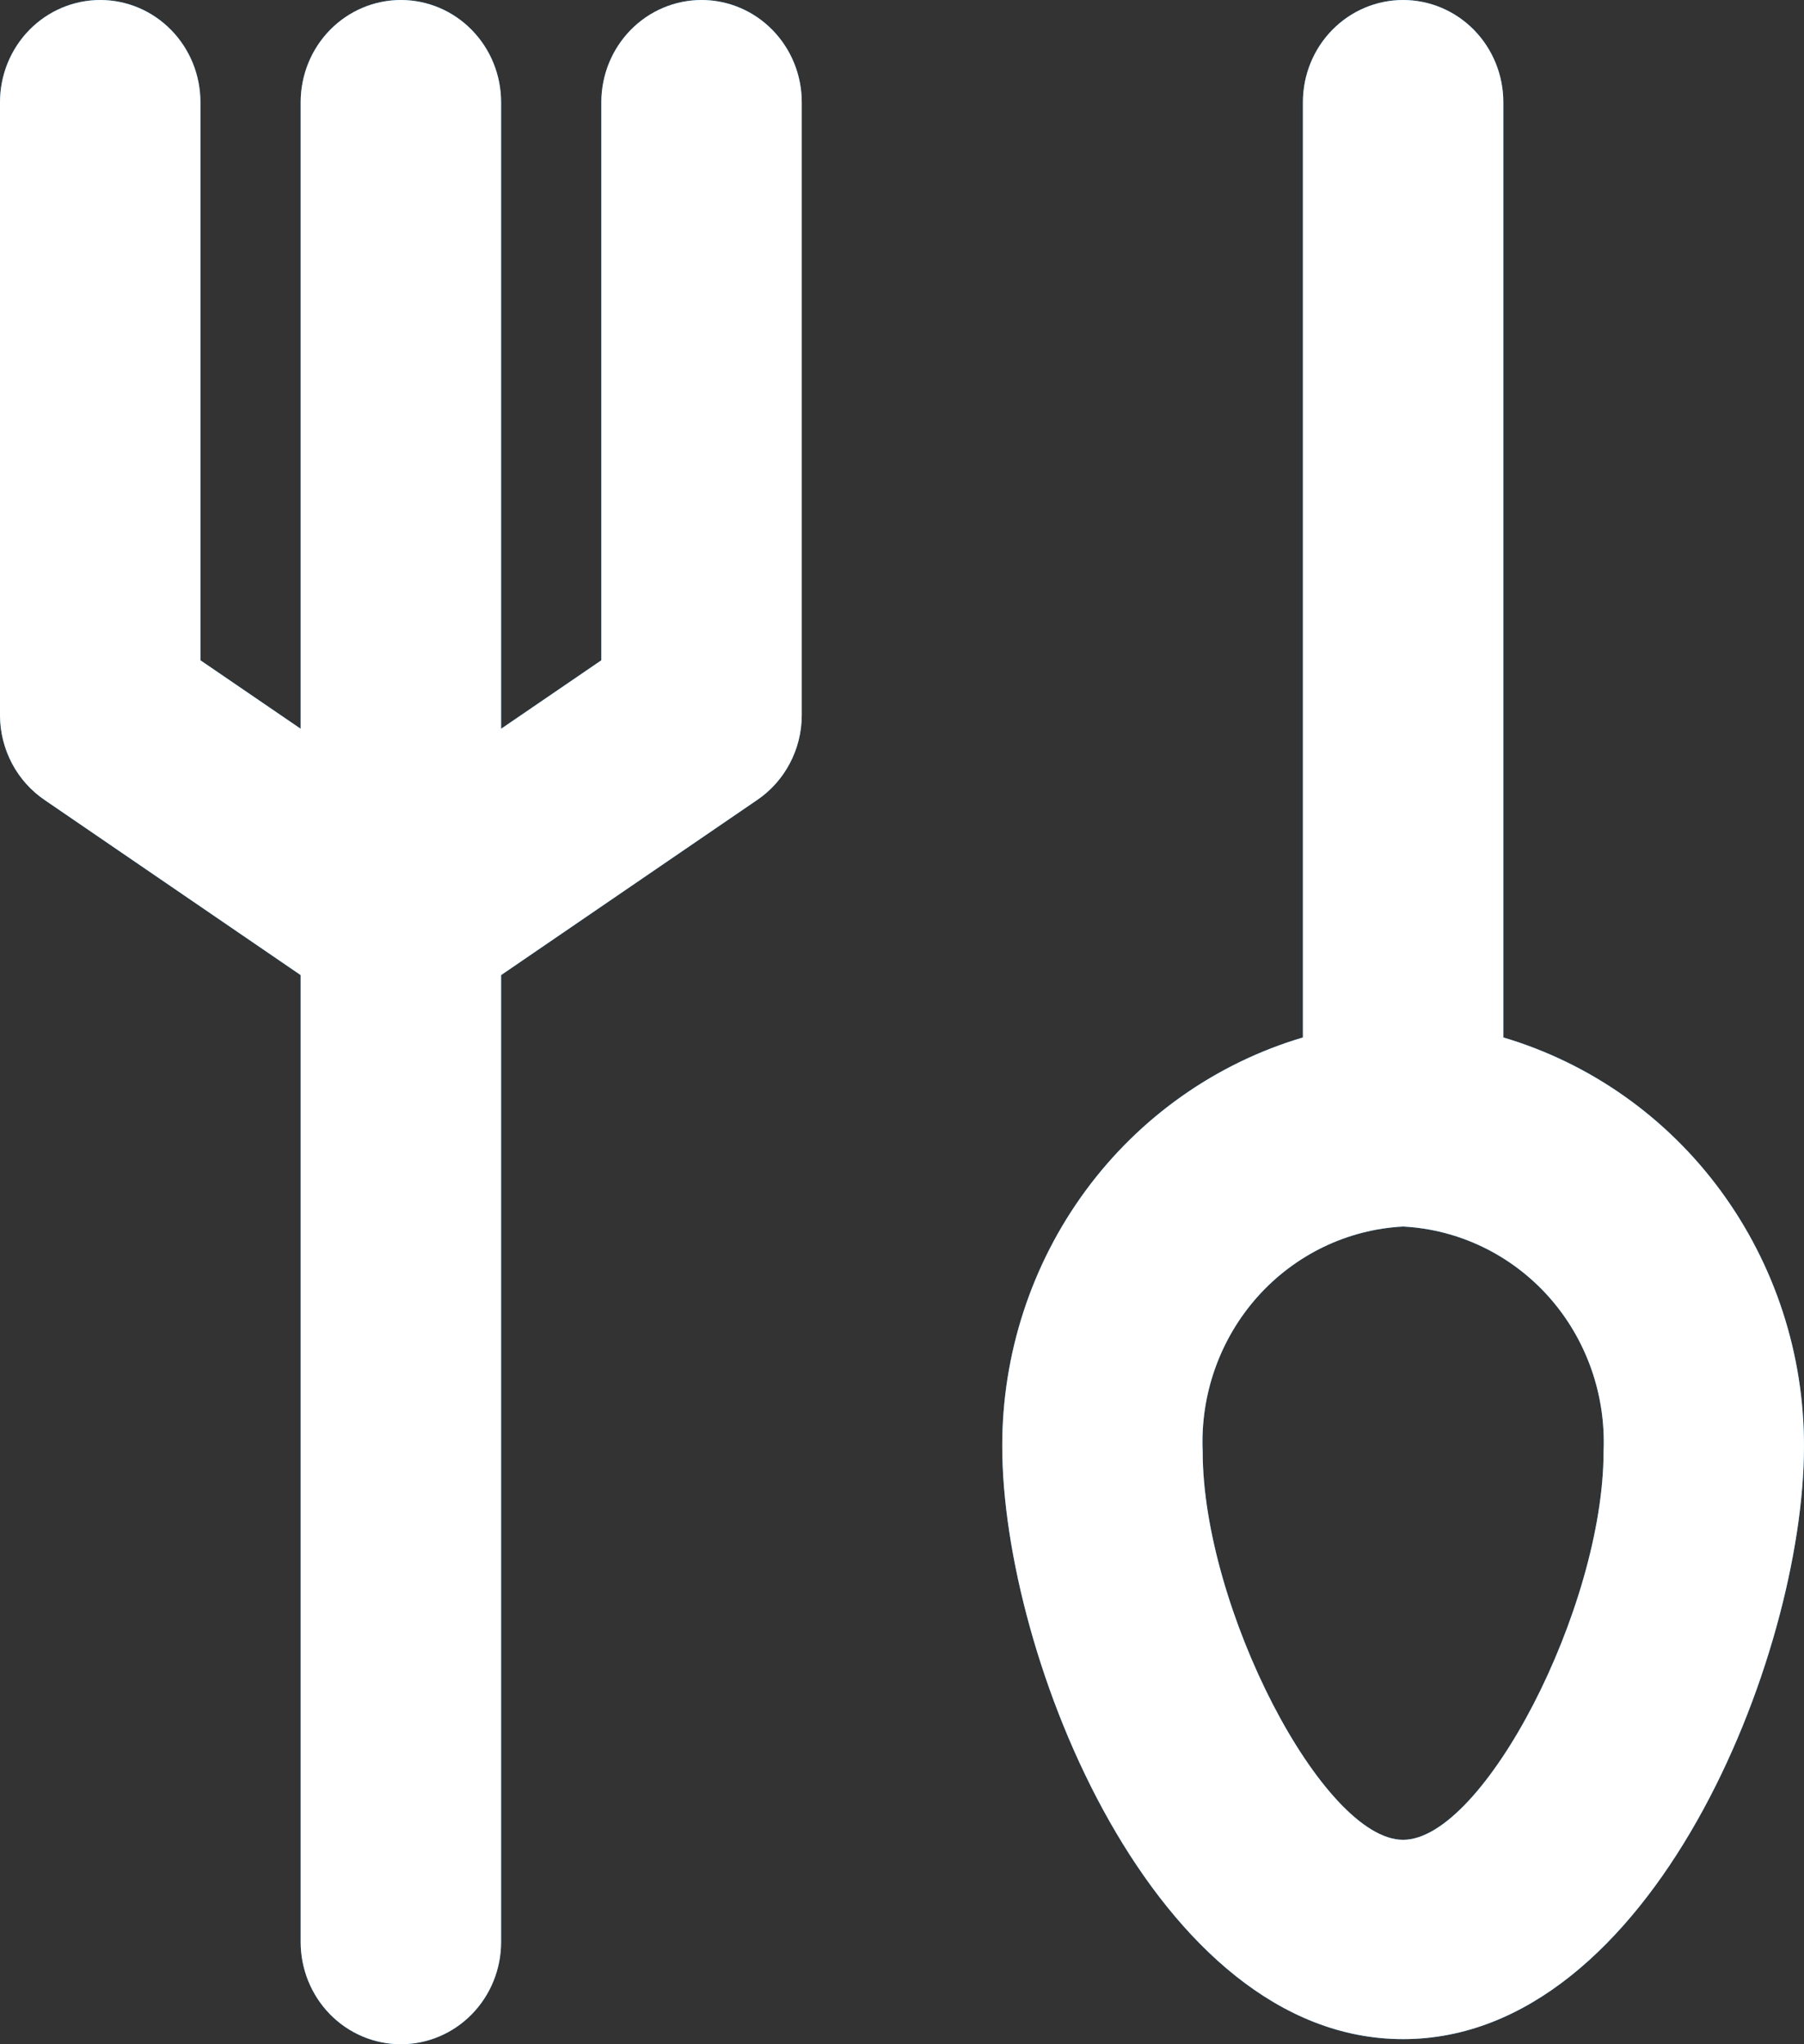 <svg width="30" height="34" viewBox="0 0 30 34" fill="none" xmlns="http://www.w3.org/2000/svg">
<rect x="0" y="0" width="30" height="34" fill="#333333" stroke="none"/>
<path d="M25 17.255V1.7C25 1.249 24.824 0.817 24.512 0.498C24.199 0.179 23.775 0 23.333 0C22.891 0 22.467 0.179 22.155 0.498C21.842 0.817 21.667 1.249 21.667 1.7V17.255C20.223 17.683 18.955 18.577 18.053 19.803C17.151 21.03 16.665 22.522 16.667 24.055C16.667 27.54 19.2 33.915 23.333 33.915C27.467 33.915 30 27.54 30 24.055C30.002 22.522 29.515 21.03 28.613 19.803C27.712 18.577 26.443 17.683 25 17.255ZM23.333 30.6C22 30.6 20 26.741 20 24.14C19.959 23.194 20.287 22.27 20.911 21.569C21.536 20.869 22.406 20.448 23.333 20.4C24.26 20.448 25.131 20.869 25.756 21.569C26.38 22.27 26.707 23.194 26.667 24.14C26.667 26.741 24.667 30.6 23.333 30.6ZM11.667 0C11.225 0 10.801 0.179 10.488 0.498C10.176 0.817 10 1.249 10 1.7V10.982L8.333 12.121V1.7C8.333 1.249 8.158 0.817 7.845 0.498C7.533 0.179 7.109 0 6.667 0C6.225 0 5.801 0.179 5.488 0.498C5.176 0.817 5 1.249 5 1.7V12.121L3.333 10.982V1.7C3.333 1.249 3.158 0.817 2.845 0.498C2.533 0.179 2.109 0 1.667 0C1.225 0 0.801 0.179 0.488 0.498C0.176 0.817 0 1.249 0 1.7V11.9C0.001 12.18 0.071 12.455 0.201 12.701C0.332 12.948 0.521 13.157 0.75 13.311L5 16.218V32.3C5 32.751 5.176 33.183 5.488 33.502C5.801 33.821 6.225 34 6.667 34C7.109 34 7.533 33.821 7.845 33.502C8.158 33.183 8.333 32.751 8.333 32.3V16.218L12.583 13.311C12.813 13.157 13.001 12.948 13.132 12.701C13.263 12.455 13.332 12.18 13.333 11.9V1.7C13.333 1.249 13.158 0.817 12.845 0.498C12.533 0.179 12.109 0 11.667 0Z" fill="#1B9FFF"/>
<path d="M25 17.255V1.7C25 1.249 24.824 0.817 24.512 0.498C24.199 0.179 23.775 0 23.333 0C22.891 0 22.467 0.179 22.155 0.498C21.842 0.817 21.667 1.249 21.667 1.7V17.255C20.223 17.683 18.955 18.577 18.053 19.803C17.151 21.03 16.665 22.522 16.667 24.055C16.667 27.54 19.2 33.915 23.333 33.915C27.467 33.915 30 27.54 30 24.055C30.002 22.522 29.515 21.03 28.613 19.803C27.712 18.577 26.443 17.683 25 17.255ZM23.333 30.6C22 30.6 20 26.741 20 24.14C19.959 23.194 20.287 22.27 20.911 21.569C21.536 20.869 22.406 20.448 23.333 20.4C24.26 20.448 25.131 20.869 25.756 21.569C26.38 22.27 26.707 23.194 26.667 24.14C26.667 26.741 24.667 30.6 23.333 30.6ZM11.667 0C11.225 0 10.801 0.179 10.488 0.498C10.176 0.817 10 1.249 10 1.7V10.982L8.333 12.121V1.7C8.333 1.249 8.158 0.817 7.845 0.498C7.533 0.179 7.109 0 6.667 0C6.225 0 5.801 0.179 5.488 0.498C5.176 0.817 5 1.249 5 1.7V12.121L3.333 10.982V1.7C3.333 1.249 3.158 0.817 2.845 0.498C2.533 0.179 2.109 0 1.667 0C1.225 0 0.801 0.179 0.488 0.498C0.176 0.817 0 1.249 0 1.7V11.9C0.001 12.18 0.071 12.455 0.201 12.701C0.332 12.948 0.521 13.157 0.75 13.311L5 16.218V32.3C5 32.751 5.176 33.183 5.488 33.502C5.801 33.821 6.225 34 6.667 34C7.109 34 7.533 33.821 7.845 33.502C8.158 33.183 8.333 32.751 8.333 32.3V16.218L12.583 13.311C12.813 13.157 13.001 12.948 13.132 12.701C13.263 12.455 13.332 12.18 13.333 11.9V1.7C13.333 1.249 13.158 0.817 12.845 0.498C12.533 0.179 12.109 0 11.667 0Z" fill="white"/>
</svg>
